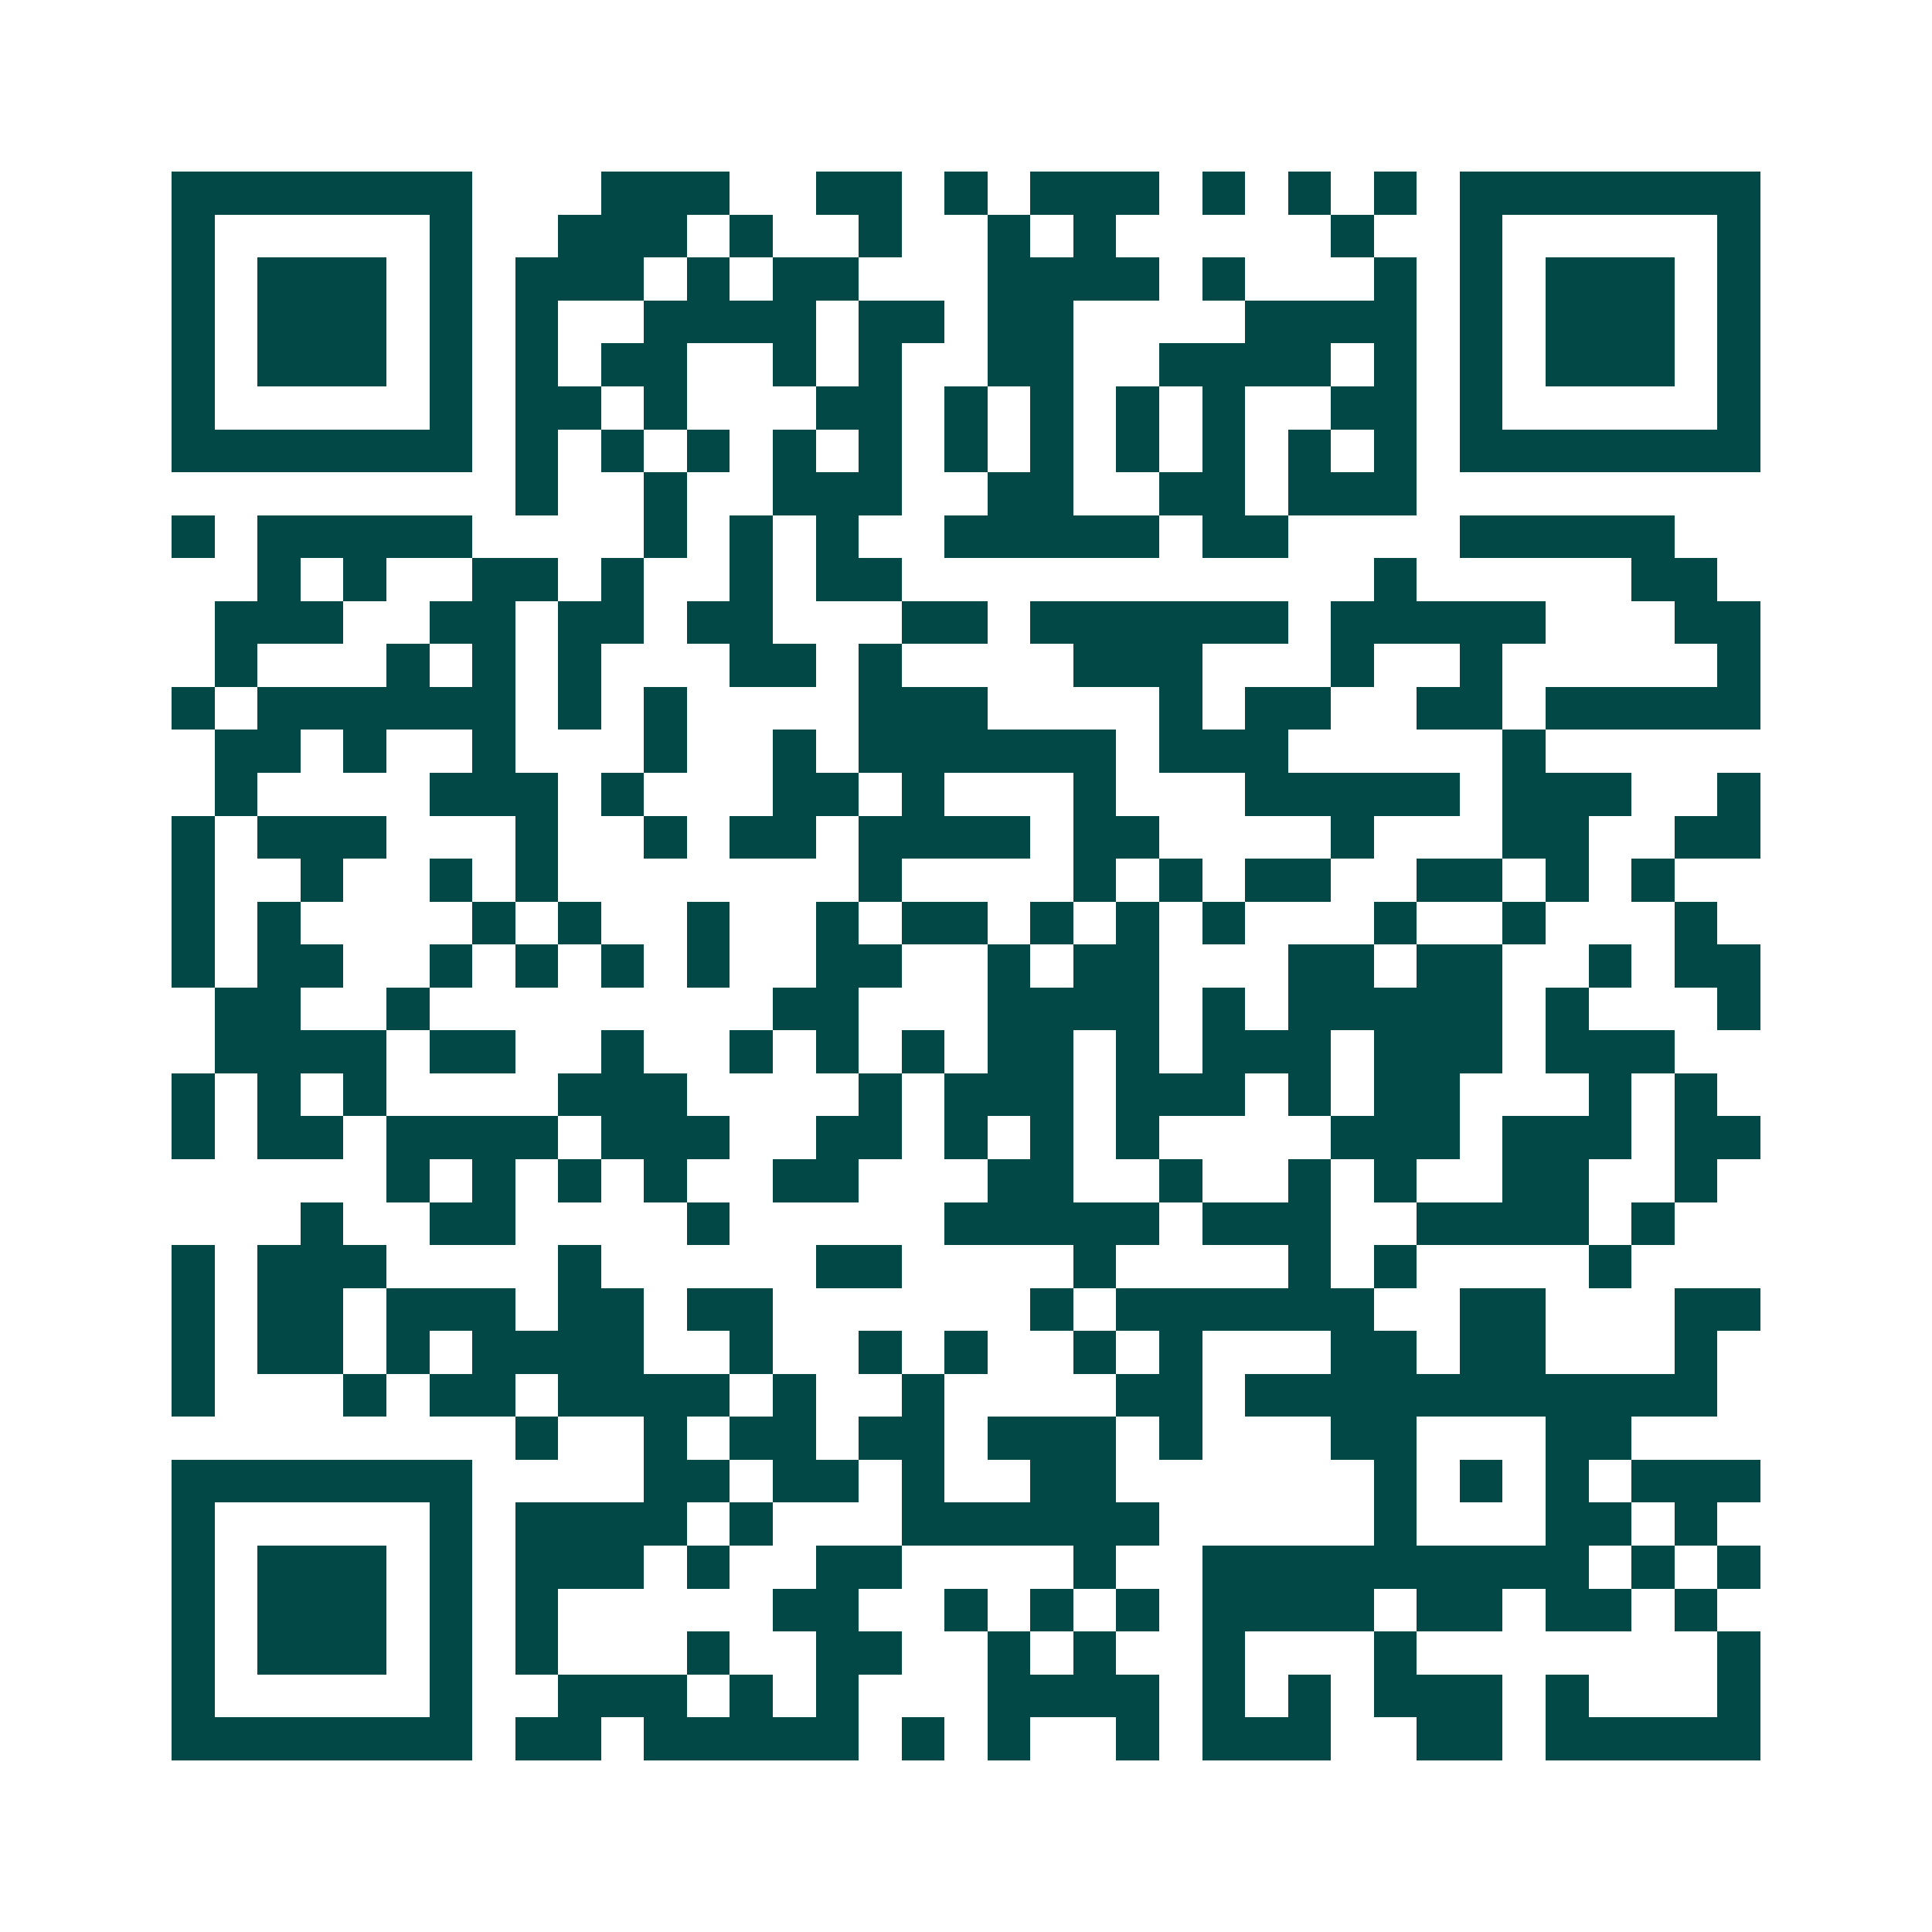 <svg xmlns="http://www.w3.org/2000/svg" width="200" height="200" viewBox="0 0 45 45" shape-rendering="crispEdges"><path fill="#ffffff" d="M0 0h45v45H0z"/><path stroke="#014847" d="M4 4.5h7m3 0h3m2 0h2m1 0h1m1 0h3m1 0h1m1 0h1m1 0h1m1 0h7M4 5.5h1m5 0h1m2 0h3m1 0h1m2 0h1m2 0h1m1 0h1m5 0h1m2 0h1m5 0h1M4 6.5h1m1 0h3m1 0h1m1 0h3m1 0h1m1 0h2m3 0h4m1 0h1m3 0h1m1 0h1m1 0h3m1 0h1M4 7.5h1m1 0h3m1 0h1m1 0h1m2 0h4m1 0h2m1 0h2m4 0h4m1 0h1m1 0h3m1 0h1M4 8.5h1m1 0h3m1 0h1m1 0h1m1 0h2m2 0h1m1 0h1m2 0h2m2 0h4m1 0h1m1 0h1m1 0h3m1 0h1M4 9.5h1m5 0h1m1 0h2m1 0h1m3 0h2m1 0h1m1 0h1m1 0h1m1 0h1m2 0h2m1 0h1m5 0h1M4 10.5h7m1 0h1m1 0h1m1 0h1m1 0h1m1 0h1m1 0h1m1 0h1m1 0h1m1 0h1m1 0h1m1 0h1m1 0h7M12 11.5h1m2 0h1m2 0h3m2 0h2m2 0h2m1 0h3M4 12.5h1m1 0h5m4 0h1m1 0h1m1 0h1m2 0h5m1 0h2m4 0h5M6 13.5h1m1 0h1m2 0h2m1 0h1m2 0h1m1 0h2m11 0h1m5 0h2M5 14.5h3m2 0h2m1 0h2m1 0h2m3 0h2m1 0h6m1 0h5m3 0h2M5 15.5h1m3 0h1m1 0h1m1 0h1m3 0h2m1 0h1m4 0h3m3 0h1m2 0h1m5 0h1M4 16.5h1m1 0h6m1 0h1m1 0h1m4 0h3m4 0h1m1 0h2m2 0h2m1 0h5M5 17.5h2m1 0h1m2 0h1m3 0h1m2 0h1m1 0h6m1 0h3m5 0h1M5 18.5h1m4 0h3m1 0h1m3 0h2m1 0h1m3 0h1m3 0h5m1 0h3m2 0h1M4 19.5h1m1 0h3m3 0h1m2 0h1m1 0h2m1 0h4m1 0h2m4 0h1m3 0h2m2 0h2M4 20.5h1m2 0h1m2 0h1m1 0h1m7 0h1m4 0h1m1 0h1m1 0h2m2 0h2m1 0h1m1 0h1M4 21.5h1m1 0h1m4 0h1m1 0h1m2 0h1m2 0h1m1 0h2m1 0h1m1 0h1m1 0h1m3 0h1m2 0h1m3 0h1M4 22.5h1m1 0h2m2 0h1m1 0h1m1 0h1m1 0h1m2 0h2m2 0h1m1 0h2m3 0h2m1 0h2m2 0h1m1 0h2M5 23.5h2m2 0h1m8 0h2m3 0h4m1 0h1m1 0h5m1 0h1m3 0h1M5 24.5h4m1 0h2m2 0h1m2 0h1m1 0h1m1 0h1m1 0h2m1 0h1m1 0h3m1 0h3m1 0h3M4 25.5h1m1 0h1m1 0h1m4 0h3m4 0h1m1 0h3m1 0h3m1 0h1m1 0h2m3 0h1m1 0h1M4 26.5h1m1 0h2m1 0h4m1 0h3m2 0h2m1 0h1m1 0h1m1 0h1m4 0h3m1 0h3m1 0h2M9 27.5h1m1 0h1m1 0h1m1 0h1m2 0h2m3 0h2m2 0h1m2 0h1m1 0h1m2 0h2m2 0h1M7 28.5h1m2 0h2m4 0h1m5 0h5m1 0h3m2 0h4m1 0h1M4 29.5h1m1 0h3m4 0h1m5 0h2m4 0h1m4 0h1m1 0h1m4 0h1M4 30.5h1m1 0h2m1 0h3m1 0h2m1 0h2m6 0h1m1 0h6m2 0h2m3 0h2M4 31.5h1m1 0h2m1 0h1m1 0h4m2 0h1m2 0h1m1 0h1m2 0h1m1 0h1m3 0h2m1 0h2m3 0h1M4 32.5h1m3 0h1m1 0h2m1 0h4m1 0h1m2 0h1m4 0h2m1 0h11M12 33.5h1m2 0h1m1 0h2m1 0h2m1 0h3m1 0h1m3 0h2m3 0h2M4 34.5h7m4 0h2m1 0h2m1 0h1m2 0h2m6 0h1m1 0h1m1 0h1m1 0h3M4 35.5h1m5 0h1m1 0h4m1 0h1m3 0h6m5 0h1m3 0h2m1 0h1M4 36.5h1m1 0h3m1 0h1m1 0h3m1 0h1m2 0h2m4 0h1m2 0h9m1 0h1m1 0h1M4 37.5h1m1 0h3m1 0h1m1 0h1m5 0h2m2 0h1m1 0h1m1 0h1m1 0h4m1 0h2m1 0h2m1 0h1M4 38.5h1m1 0h3m1 0h1m1 0h1m3 0h1m2 0h2m2 0h1m1 0h1m2 0h1m3 0h1m7 0h1M4 39.5h1m5 0h1m2 0h3m1 0h1m1 0h1m3 0h4m1 0h1m1 0h1m1 0h3m1 0h1m3 0h1M4 40.5h7m1 0h2m1 0h5m1 0h1m1 0h1m2 0h1m1 0h3m2 0h2m1 0h5"/></svg>
